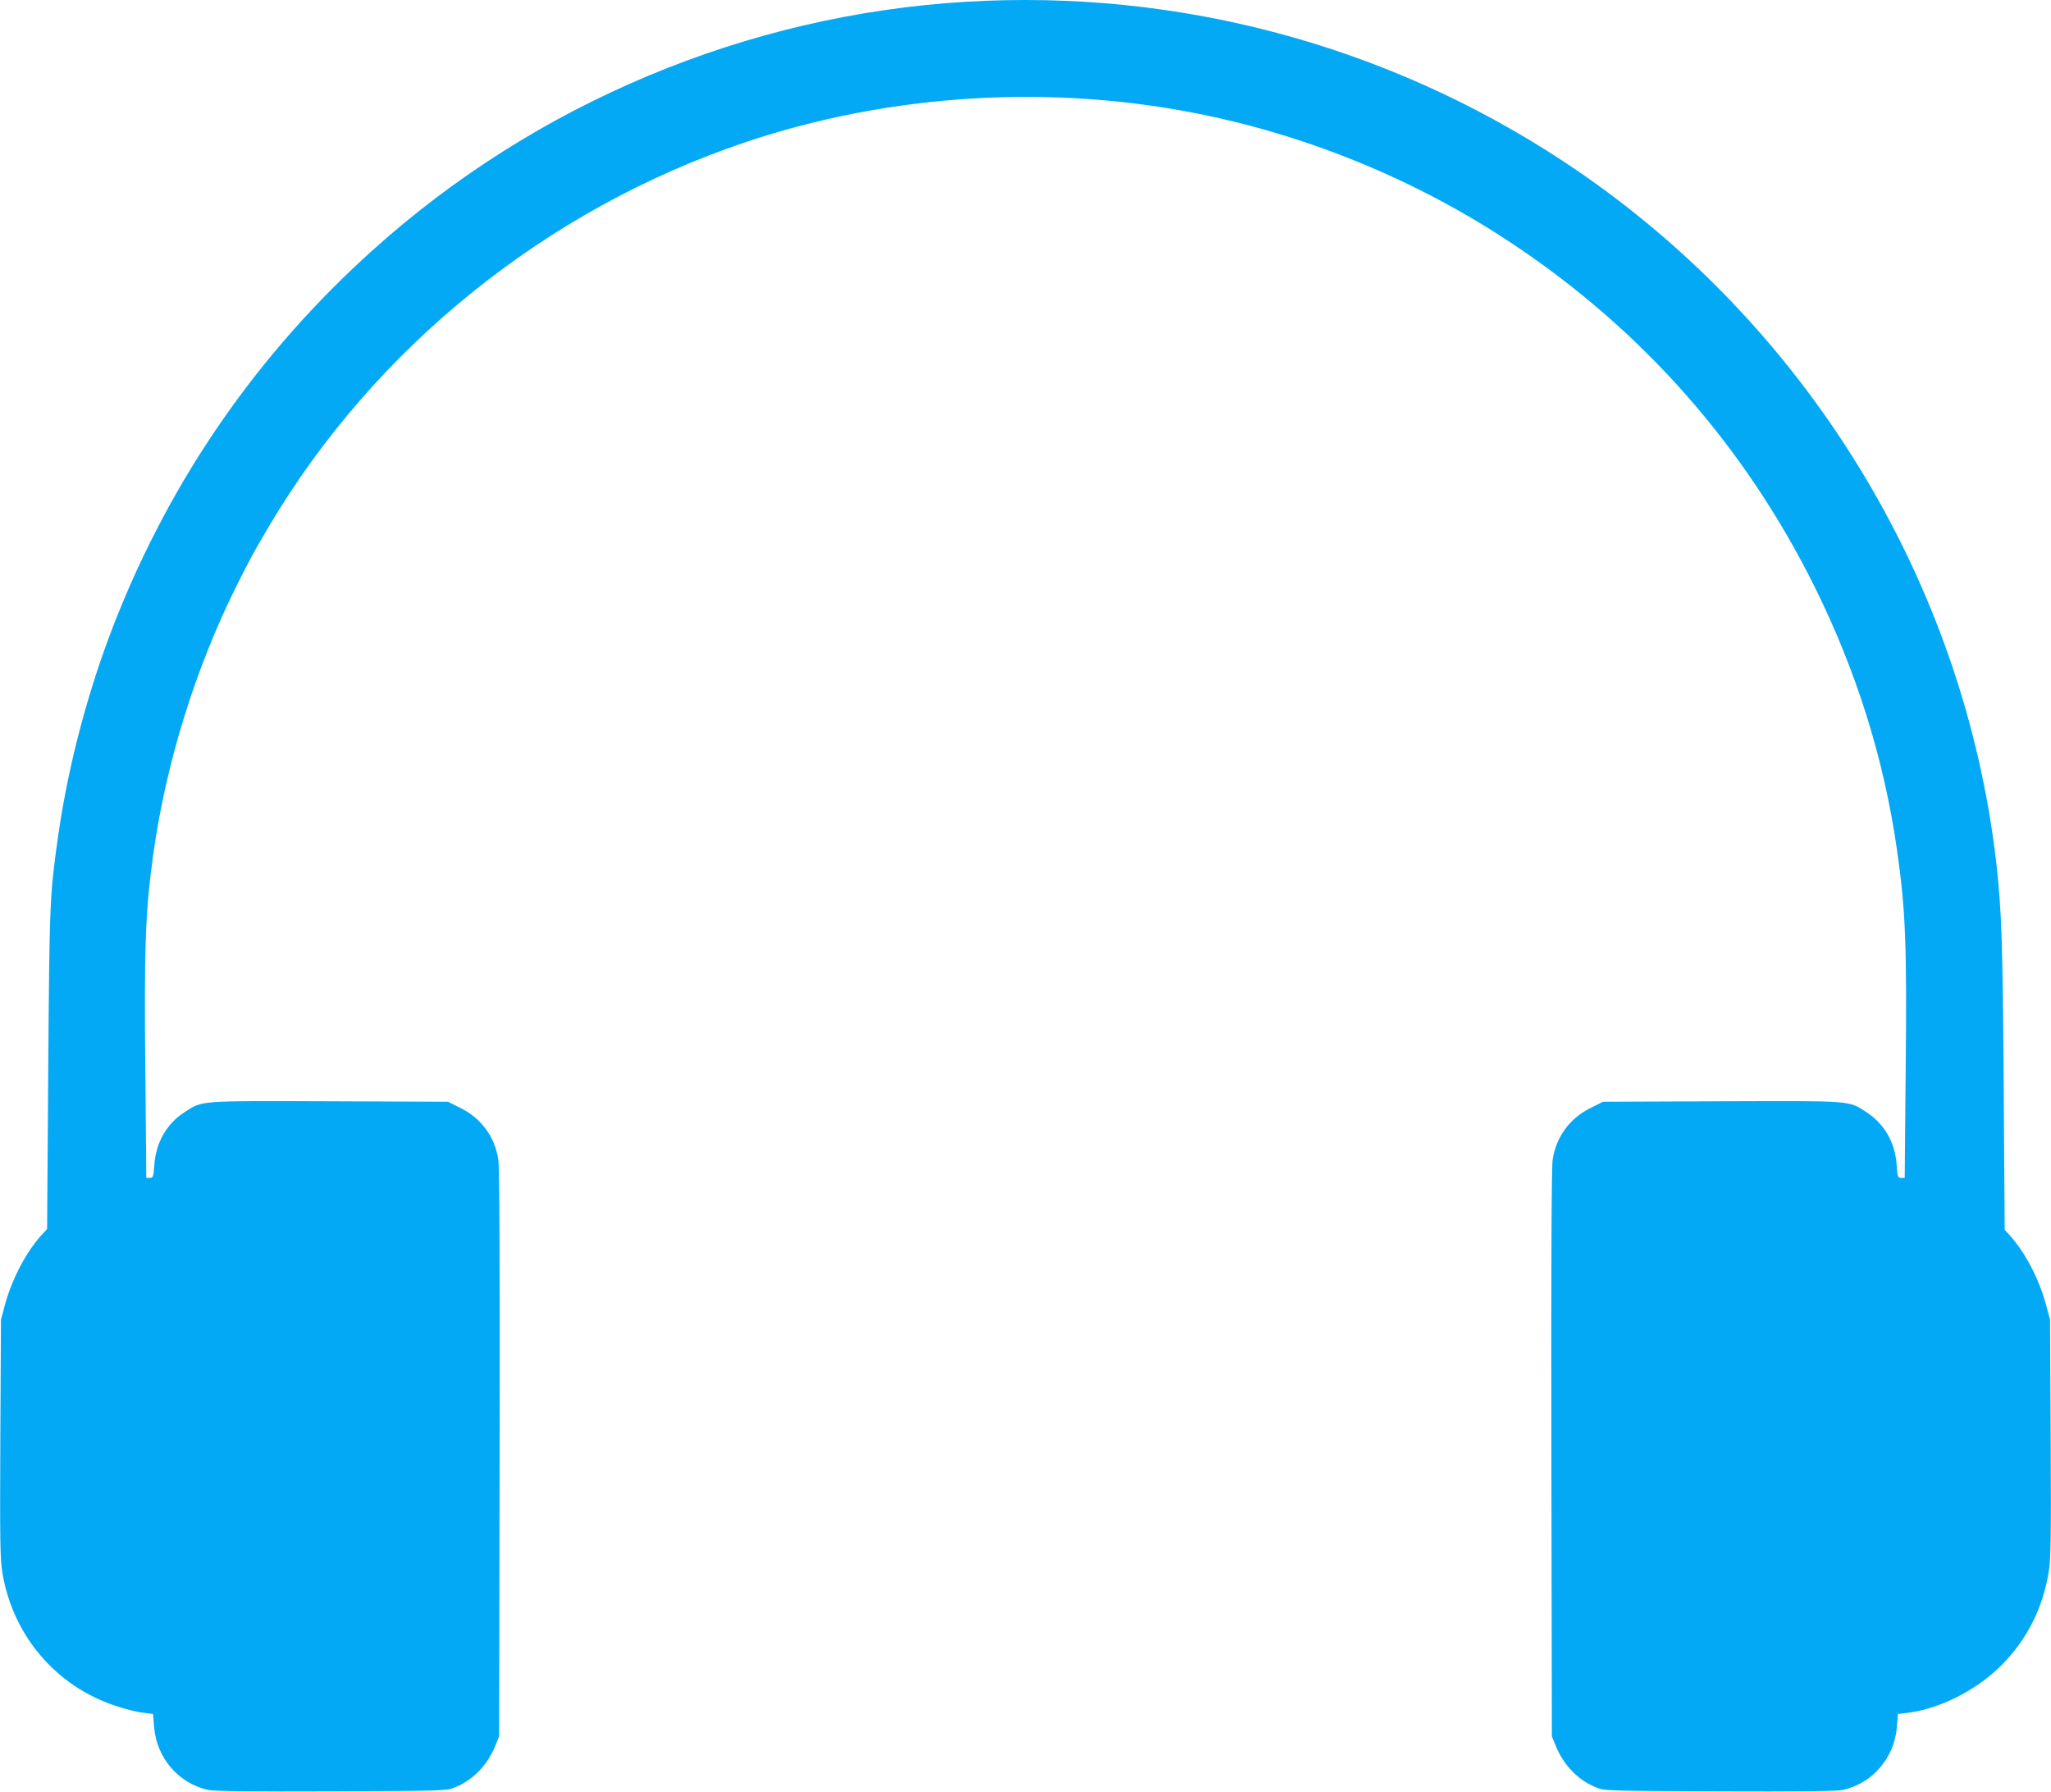 <?xml version="1.0" standalone="no"?>
<!DOCTYPE svg PUBLIC "-//W3C//DTD SVG 20010904//EN"
 "http://www.w3.org/TR/2001/REC-SVG-20010904/DTD/svg10.dtd">
<svg version="1.0" xmlns="http://www.w3.org/2000/svg"
 width="1280pt" height="1118pt" viewBox="0 0 1280 1118"
 preserveAspectRatio="xMidYMid meet">
<g transform="translate(0,1118) scale(0.1,-0.1)"
fill="#03a9f4" stroke="none">
<path d="M6030 11169 c-1368 -81 -2684 -632 -3703 -1549 -718 -645 -1260
-1428 -1612 -2325 -163 -416 -287 -881 -350 -1317 -55 -385 -56 -415 -64
-1475 l-7 -992 -36 -39 c-96 -106 -182 -271 -226 -430 l-26 -97 -4 -740 c-3
-653 -1 -752 13 -840 65 -390 333 -705 702 -828 59 -20 137 -40 173 -44 l65
-8 7 -83 c16 -194 155 -353 341 -392 37 -7 278 -10 768 -8 713 3 714 3 769 25
113 46 203 139 252 262 l23 56 3 1765 c2 1204 -1 1787 -8 1834 -22 143 -107
259 -238 323 l-76 38 -740 3 c-825 3 -791 5 -903 -67 -113 -73 -181 -191 -190
-333 -5 -72 -8 -78 -28 -78 l-22 0 -6 667 c-8 776 0 993 49 1348 78 567 262
1161 519 1677 91 181 103 203 203 373 662 1117 1730 1978 2972 2397 906 305
1919 366 2860 172 688 -142 1353 -420 1935 -809 811 -541 1445 -1262 1879
-2135 262 -528 434 -1076 515 -1645 54 -375 62 -593 54 -1383 l-6 -662 -22 0
c-20 0 -23 6 -28 78 -9 142 -77 260 -190 333 -112 72 -78 70 -903 67 l-740 -3
-76 -38 c-131 -64 -216 -180 -238 -323 -7 -47 -10 -631 -8 -1834 l3 -1765 23
-56 c49 -123 139 -216 252 -262 55 -22 56 -22 769 -25 490 -2 731 1 768 8 186
39 325 198 341 392 l7 83 60 7 c201 25 429 140 586 297 158 159 256 352 294
578 14 86 16 192 13 838 l-4 740 -26 97 c-43 158 -130 324 -224 428 l-33 36
-6 870 c-6 914 -13 1117 -45 1407 -201 1778 -1202 3403 -2706 4392 -1102 725
-2404 1073 -3724 994z"/>
</g>
</svg>
